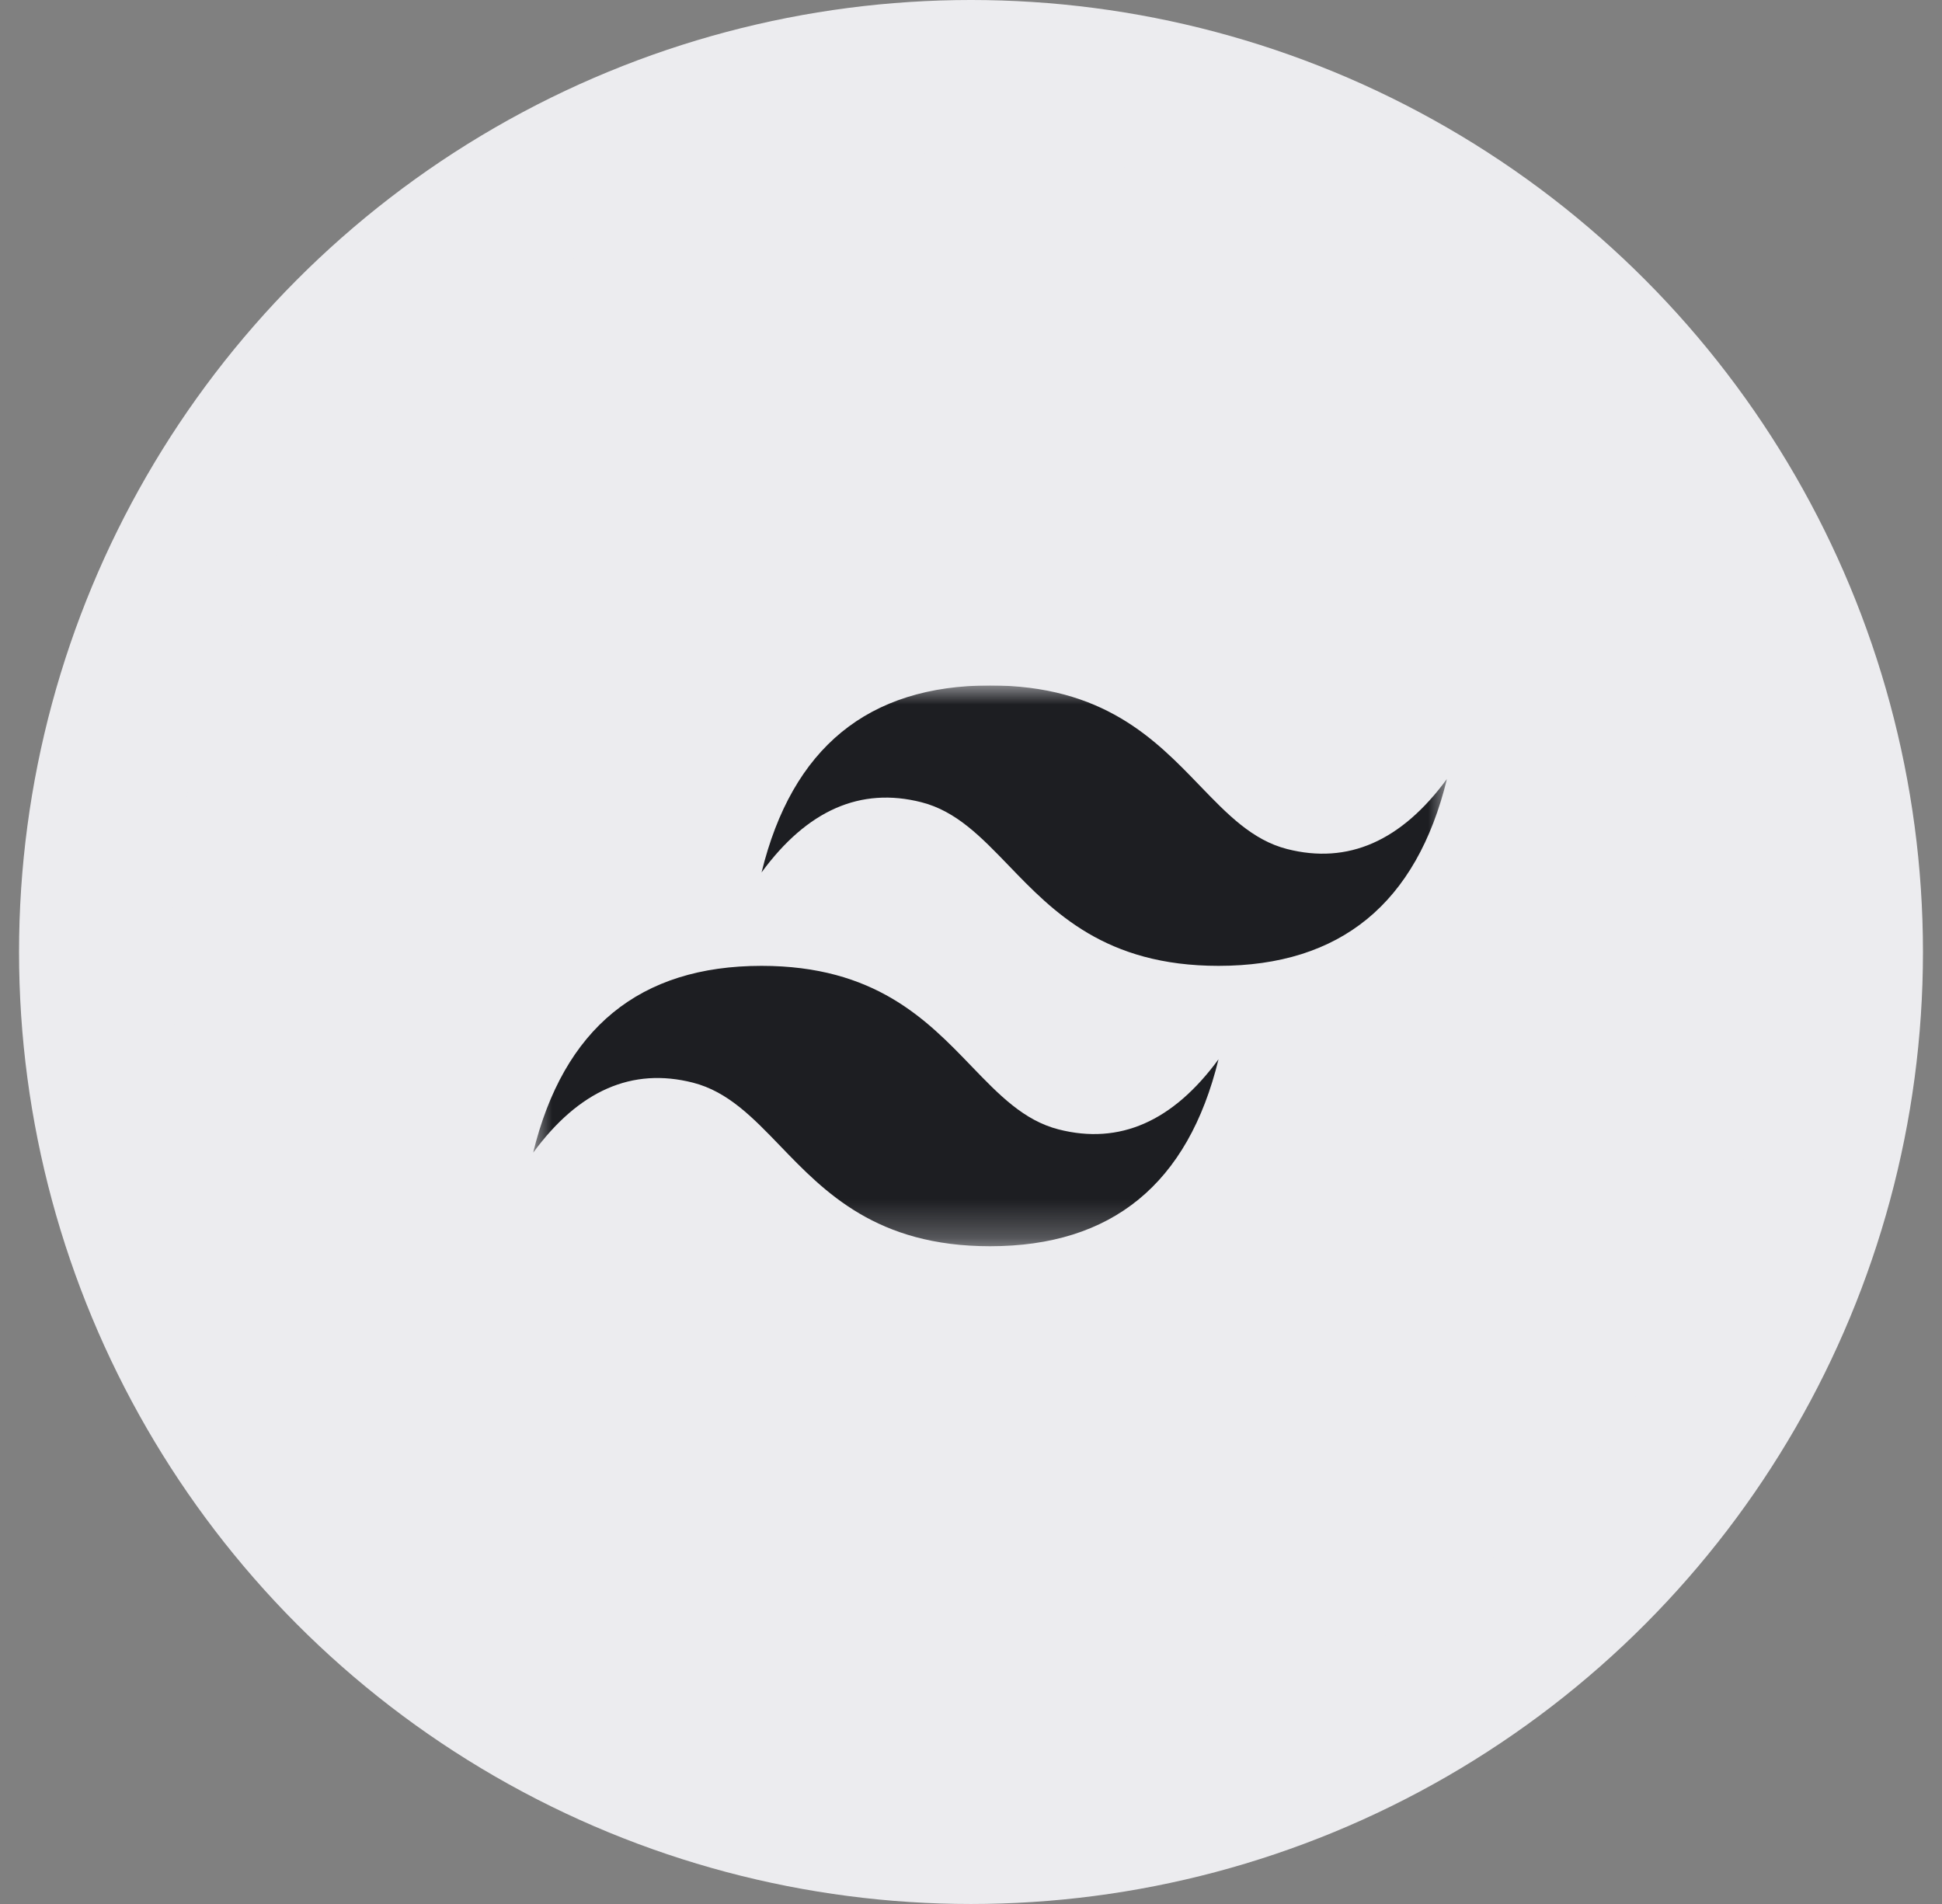 <?xml version="1.0" encoding="UTF-8"?> <svg xmlns="http://www.w3.org/2000/svg" width="51" height="50" fill="none"><rect width="100%" height="100%" fill="#808080" stroke="none"/><circle cx="25.5" cy="25" r="23" fill="#ECECEF" stroke="#ECECEF" stroke-width="4"></circle><g clip-path="url(#a)"><mask id="b" width="24" height="15" x="14" y="18" maskUnits="userSpaceOnUse" style="mask-type:luminance"><path fill="#fff" d="M14 18h24v14.727H14z"></path></mask><g mask="url(#b)"><path fill="#1D1E22" fill-rule="evenodd" d="M26 18q-4.8 0-6 4.91 1.8-2.455 4.2-1.842c.913.233 1.565.911 2.288 1.66 1.176 1.222 2.538 2.636 5.512 2.636q4.8 0 6-4.91-1.8 2.455-4.2 1.842c-.913-.234-1.565-.912-2.288-1.661C30.336 19.414 28.974 18 26 18m-6 7.364q-4.8 0-6 4.909 1.8-2.455 4.2-1.841c.913.234 1.565.91 2.288 1.66 1.176 1.222 2.538 2.635 5.512 2.635q4.8 0 6-4.909-1.8 2.454-4.2 1.841c-.913-.233-1.565-.91-2.288-1.66-1.176-1.222-2.538-2.635-5.512-2.635" clip-rule="evenodd"></path></g></g><defs><clipPath id="a"><path fill="#fff" d="M14 18h24v15H14z"></path></clipPath></defs></svg> 